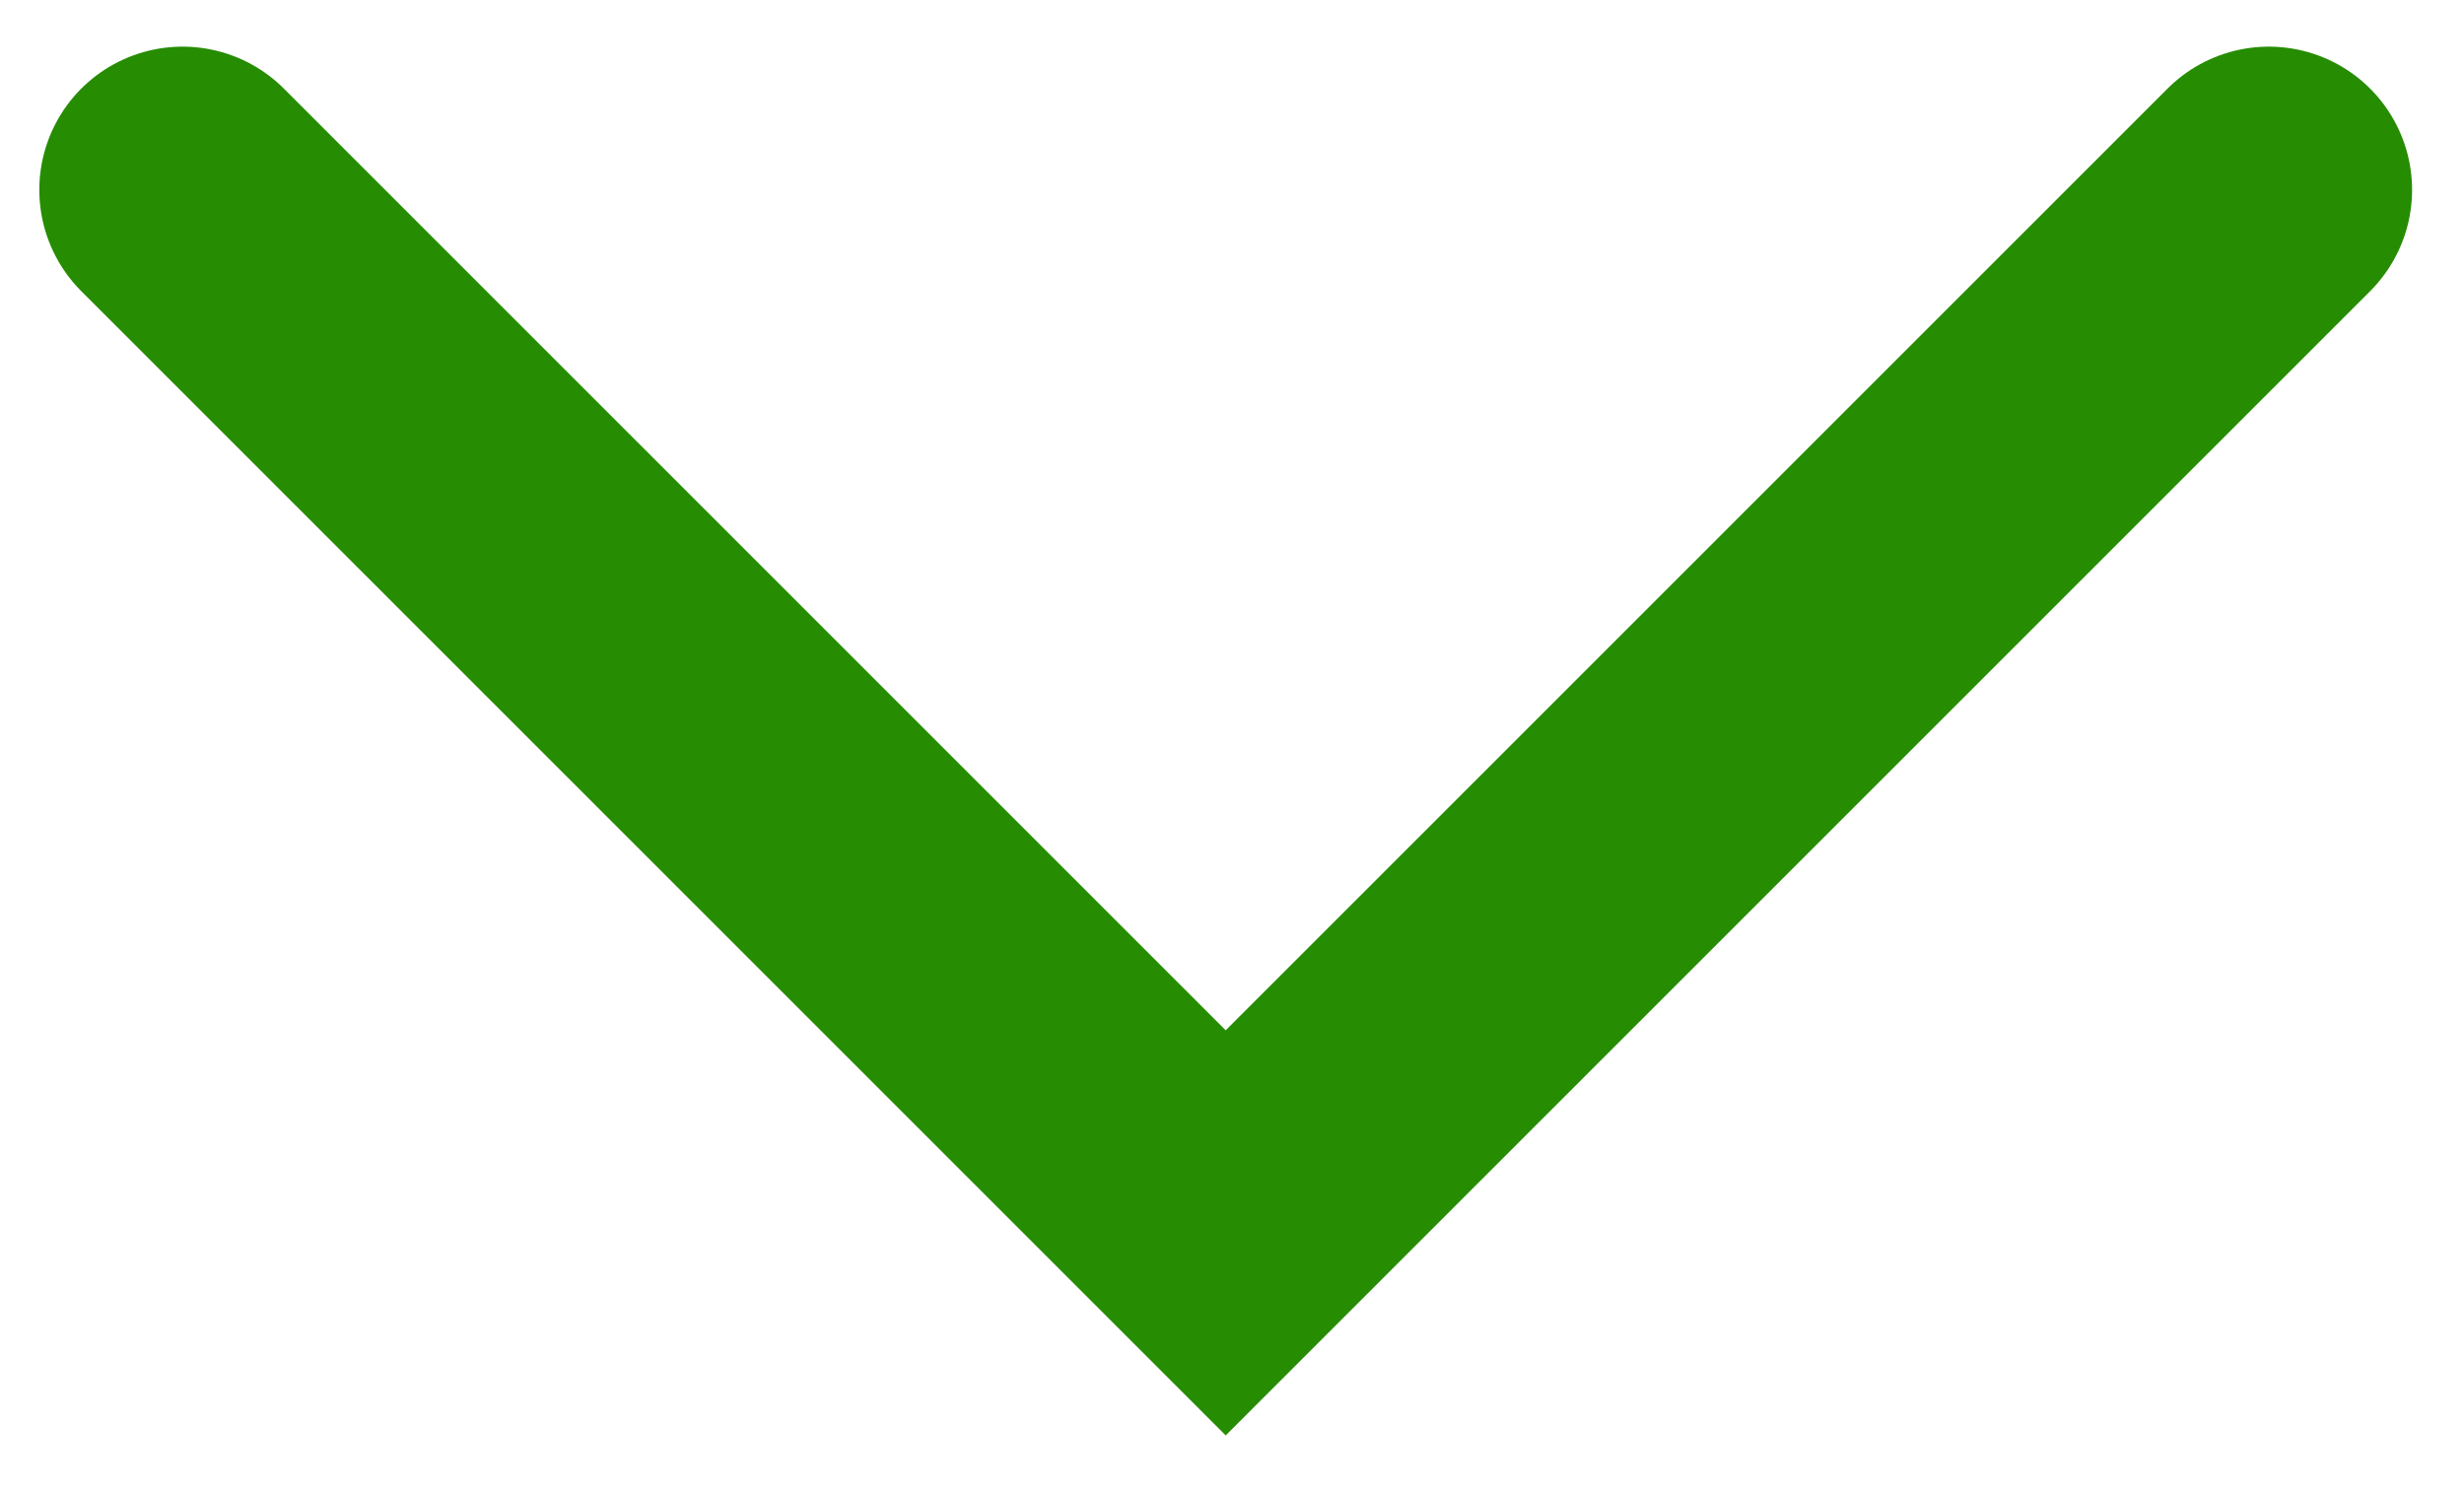 <svg width="43" height="26" viewBox="0 0 43 26" fill="none" xmlns="http://www.w3.org/2000/svg">
<path d="M3.186 3.314L21.39 21.518L39.594 3.314" stroke="#268C02" stroke-width="5" stroke-linecap="round"/>
</svg>
